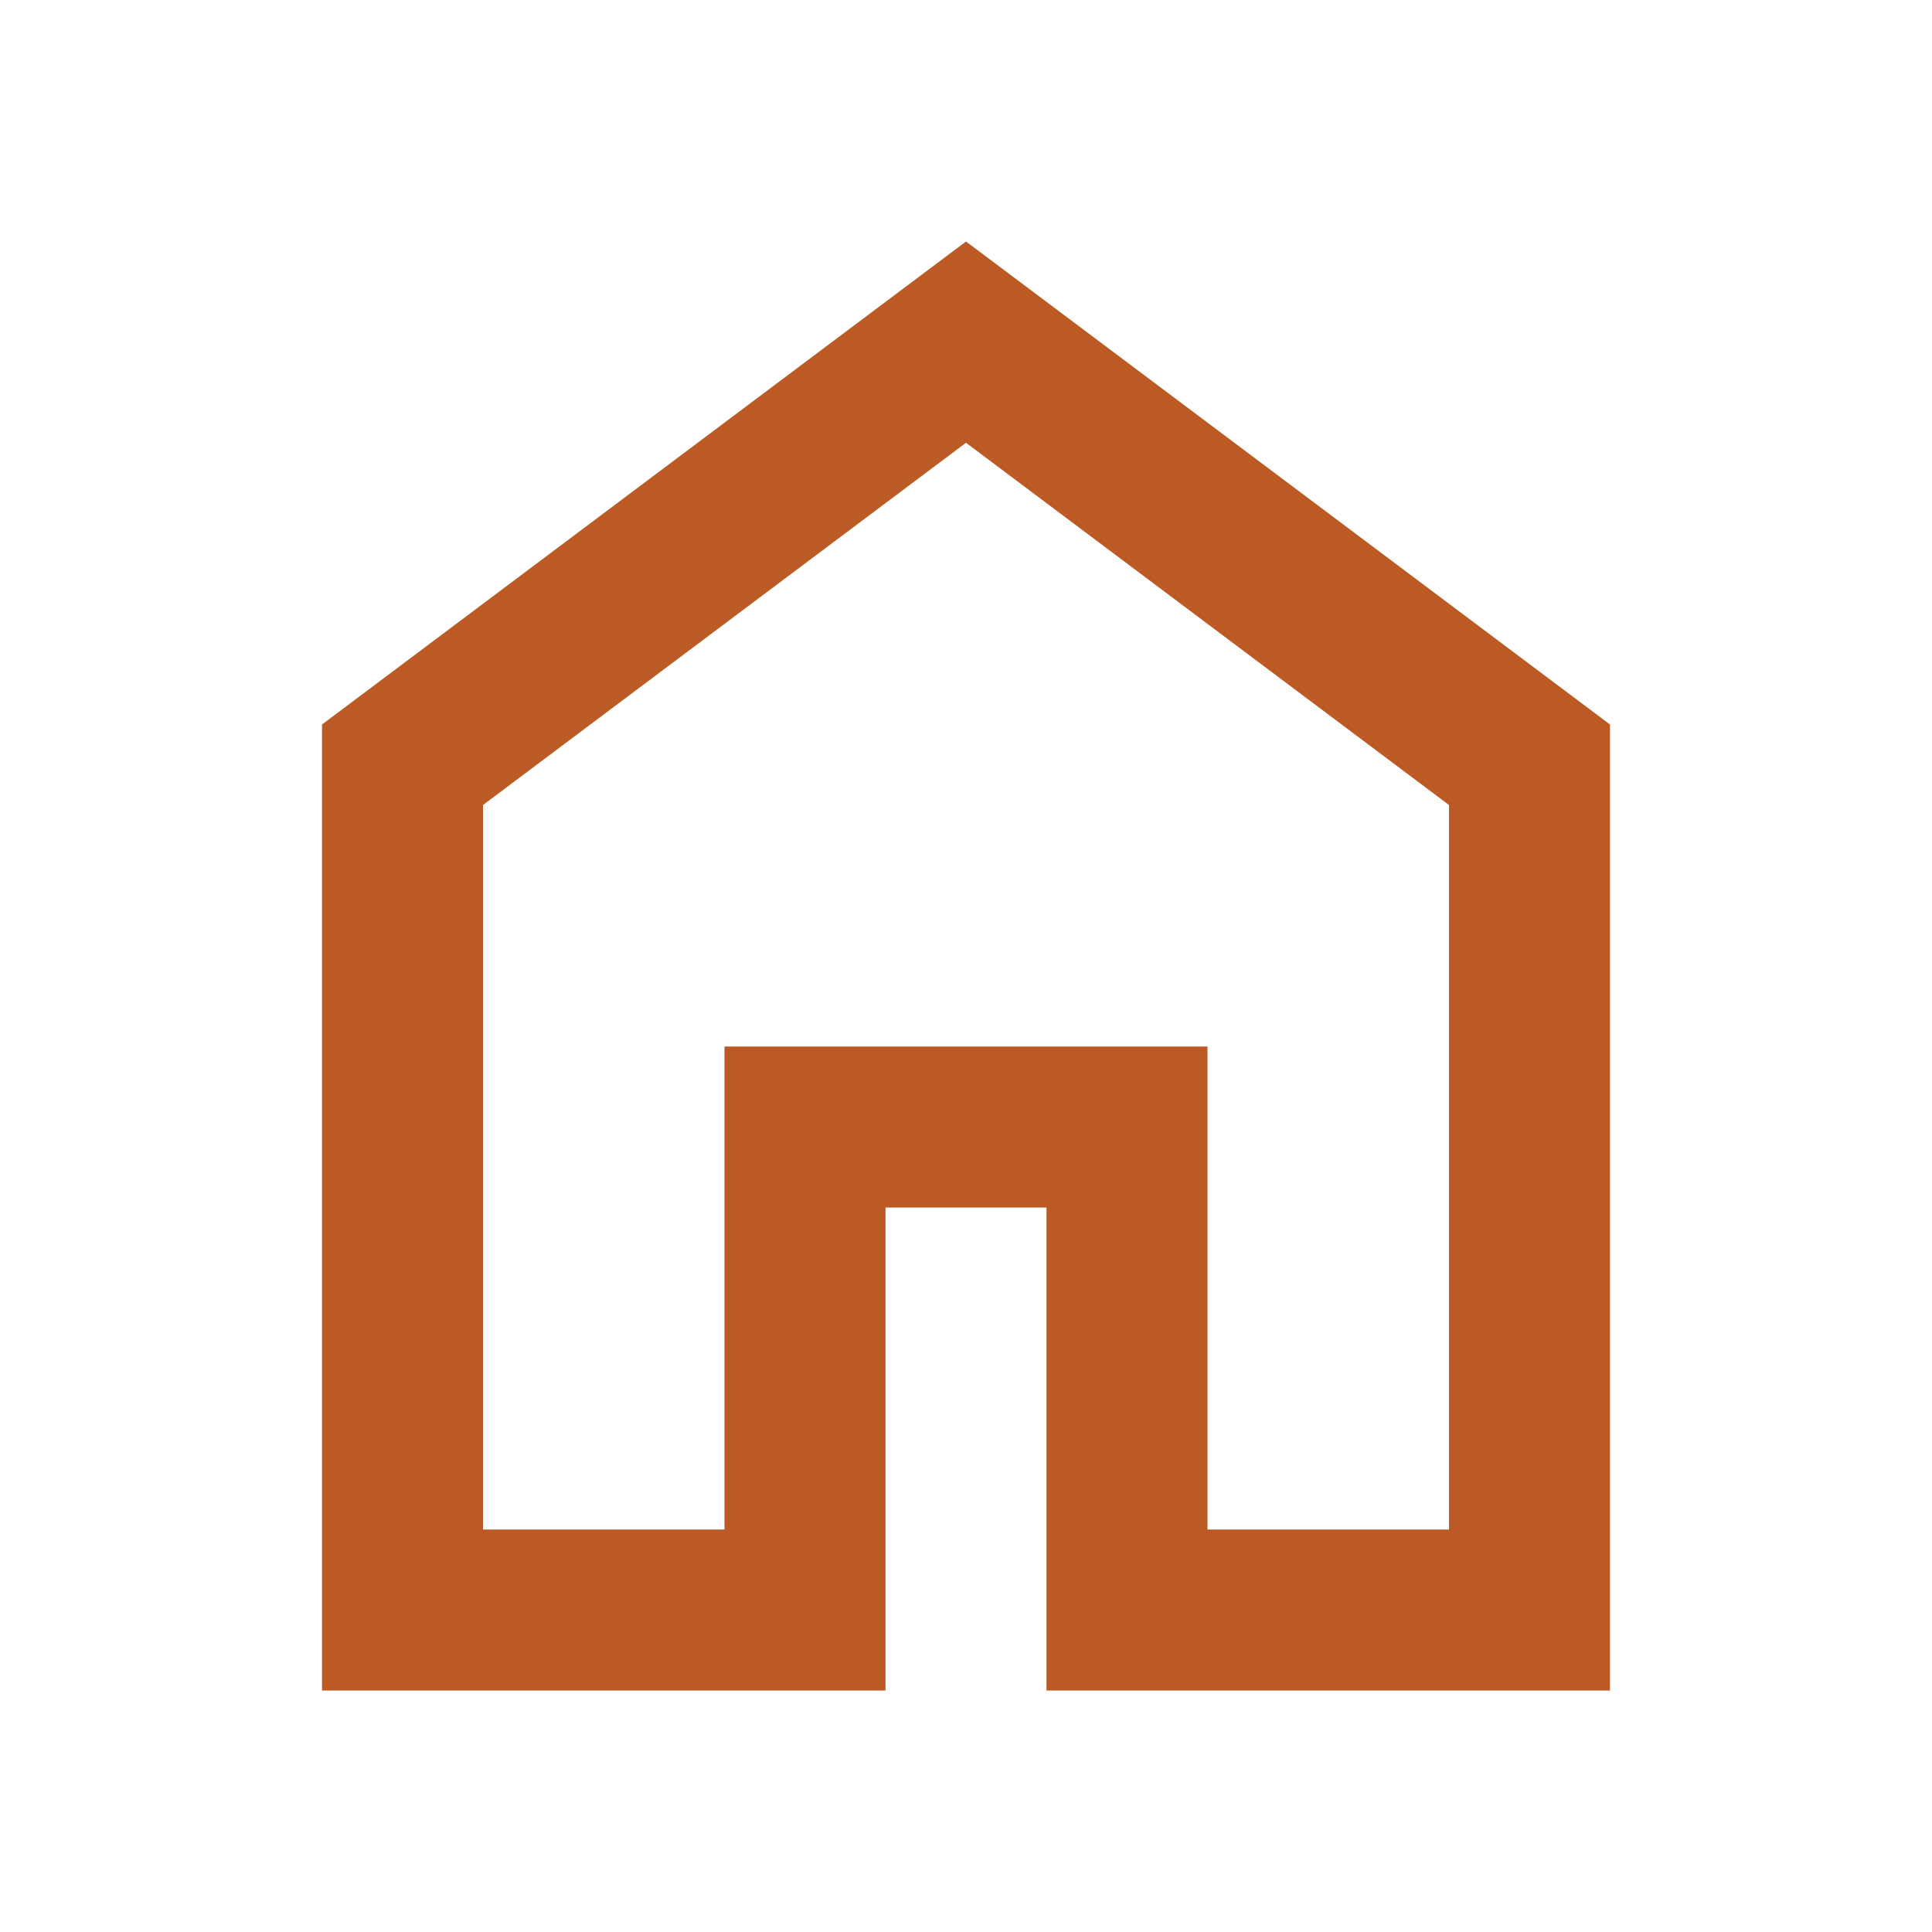 <svg xmlns="http://www.w3.org/2000/svg" height="24px" viewBox="0 -960 960 960" width="24px" fill="#BB5A25"><path d="M240-200h120v-240h240v240h120v-360L480-740 240-560v360Zm-80 80v-480l320-240 320 240v480H520v-240h-80v240H160Zm320-350Z"/></svg>